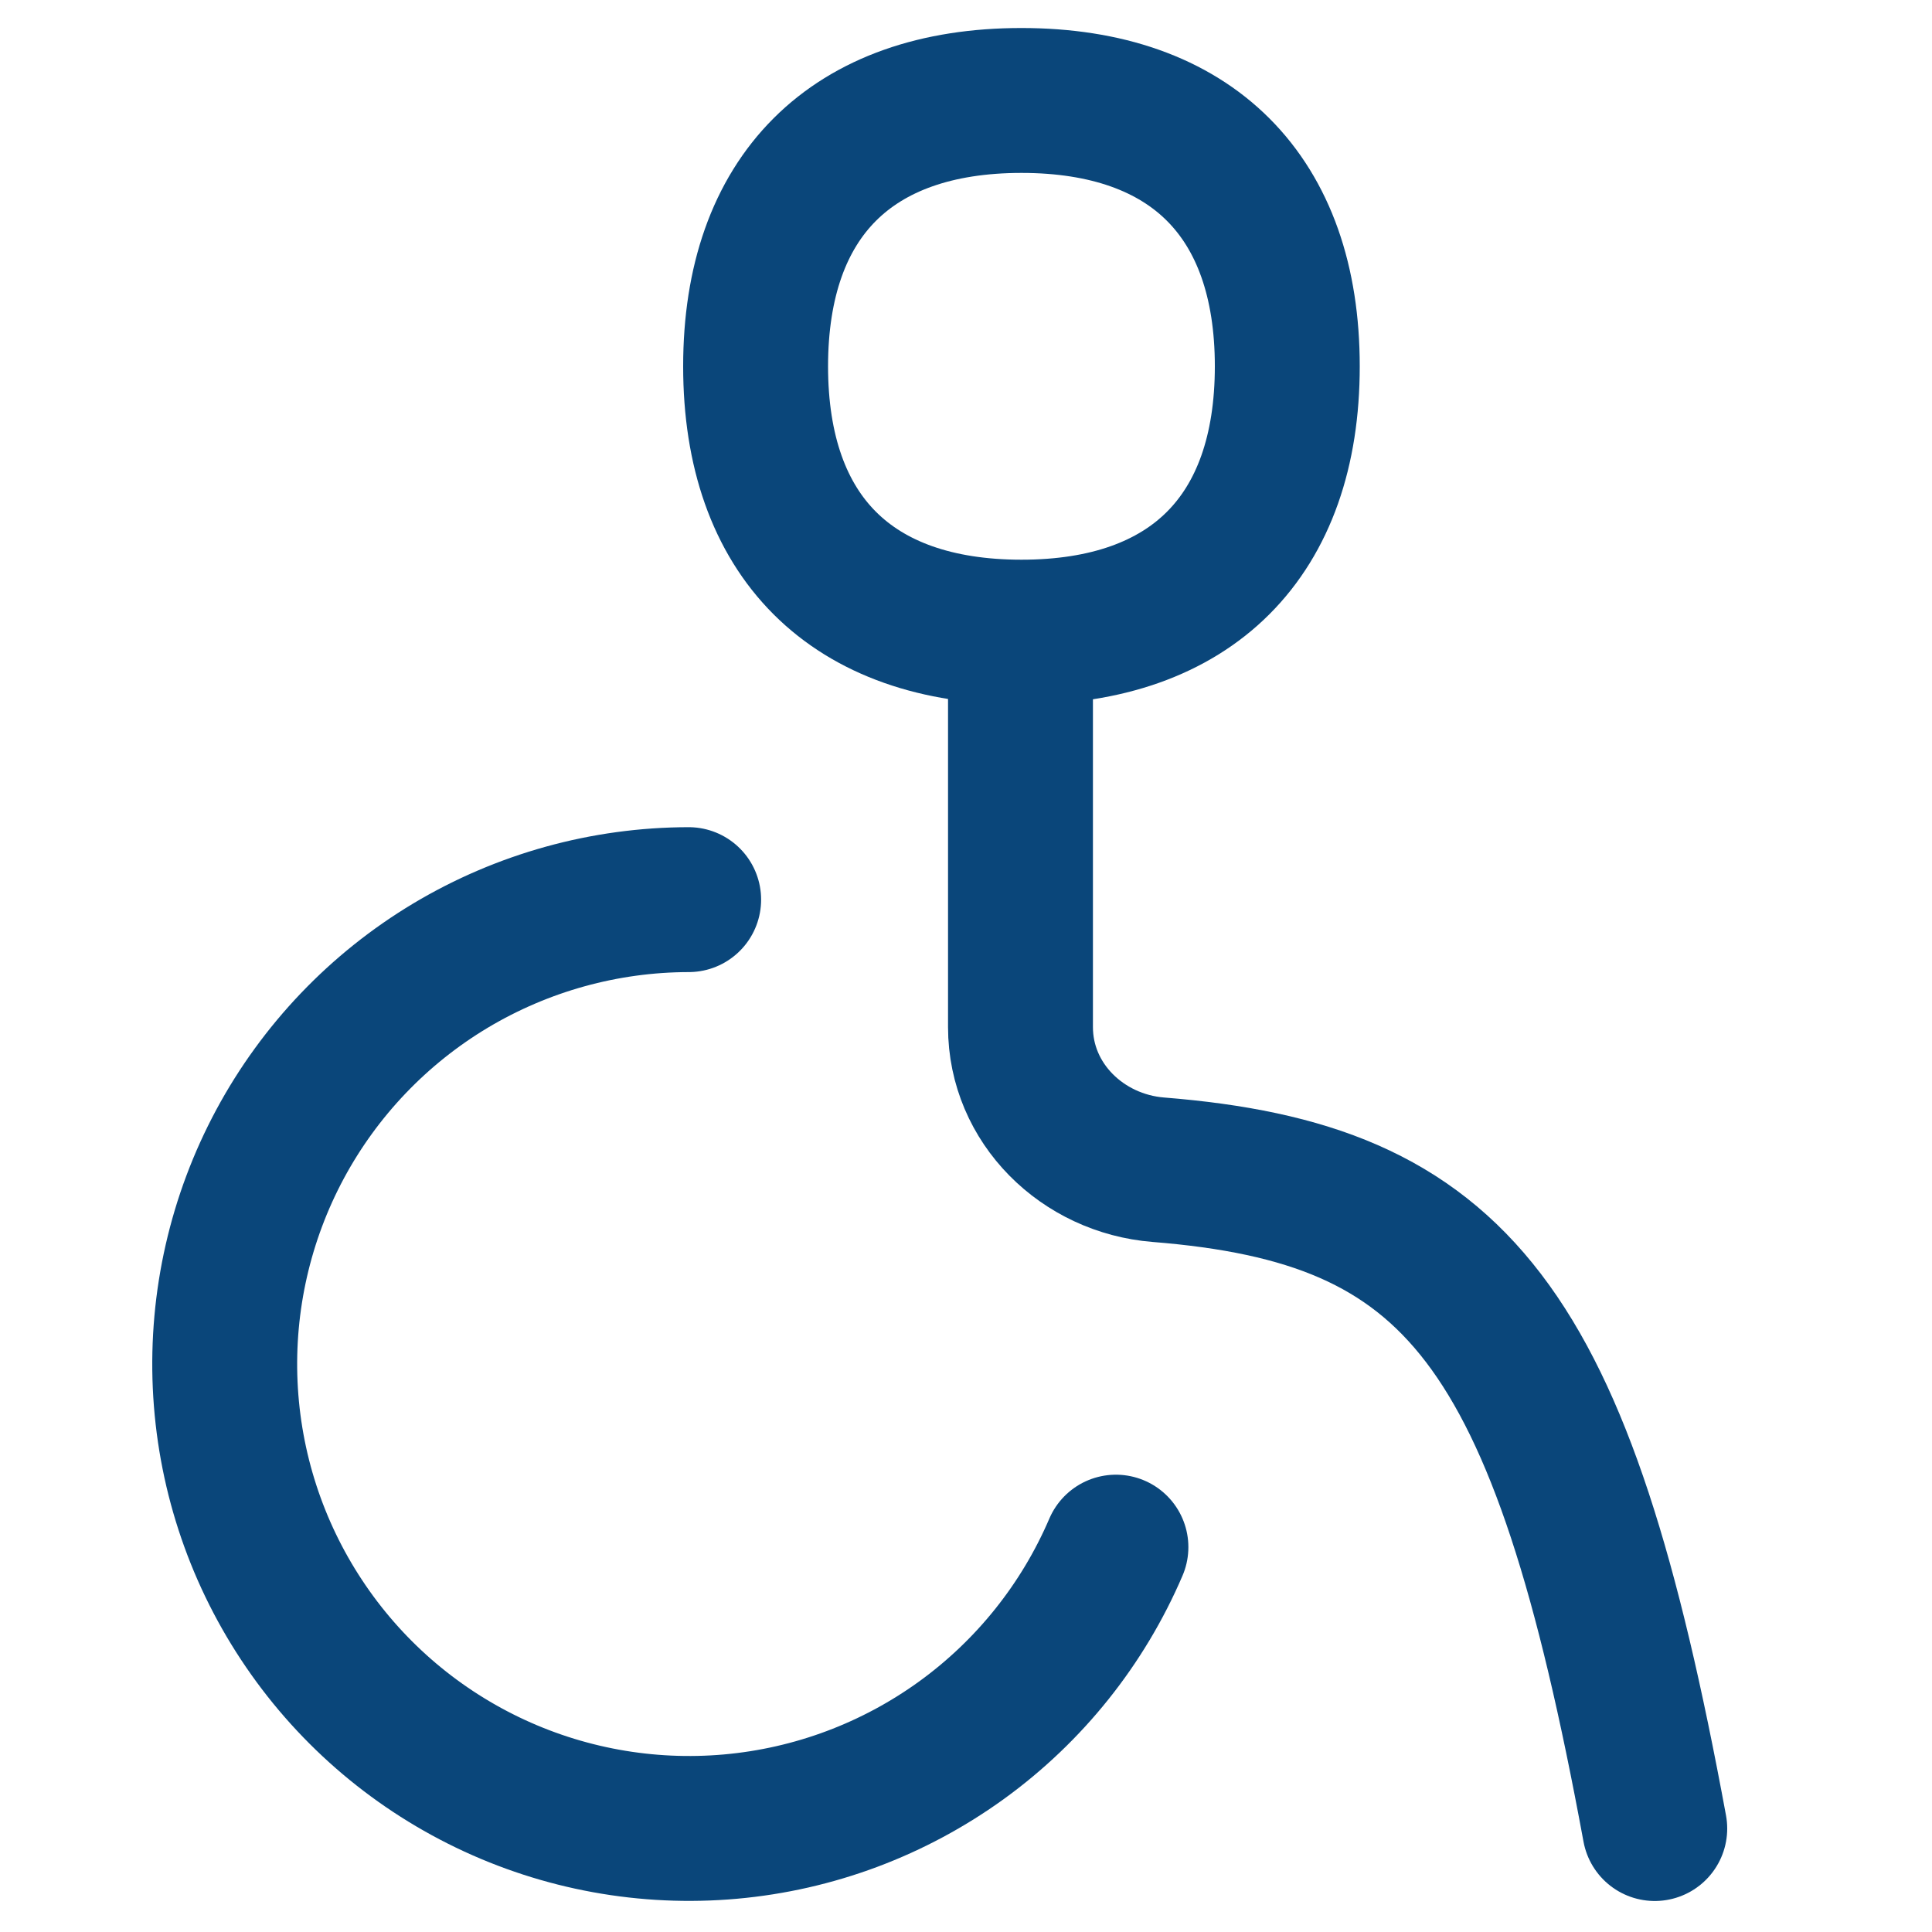 <svg width="20" height="20" viewBox="0 0 20 20" fill="none" xmlns="http://www.w3.org/2000/svg">
<path d="M10.564 6.566V10.632C10.564 11.421 11.205 12.046 11.991 12.109C15.083 12.356 16.163 13.684 17.13 18.929" stroke="#0A467A" stroke-width="1.5" stroke-linecap="round" stroke-linejoin="round"/>
<path d="M7.129 9.313C6.261 9.314 5.41 9.55 4.665 9.995C3.92 10.441 3.31 11.08 2.899 11.844C2.488 12.609 2.292 13.47 2.331 14.337C2.37 15.204 2.643 16.044 3.121 16.768C3.599 17.493 4.264 18.074 5.046 18.451C5.828 18.828 6.697 18.986 7.561 18.909C8.426 18.832 9.253 18.522 9.956 18.013C10.658 17.504 11.21 16.814 11.552 16.016" stroke="#0A467A" stroke-width="1.5" stroke-linecap="round" stroke-linejoin="round"/>
<path d="M10.574 6.544C12.335 6.544 13.326 5.553 13.326 3.792C13.326 2.031 12.335 1.04 10.574 1.04C8.813 1.04 7.822 2.031 7.822 3.792C7.822 5.553 8.813 6.544 10.574 6.544Z" stroke="#0A467A" stroke-width="1.5" stroke-linecap="round" stroke-linejoin="round"/>
</svg>
